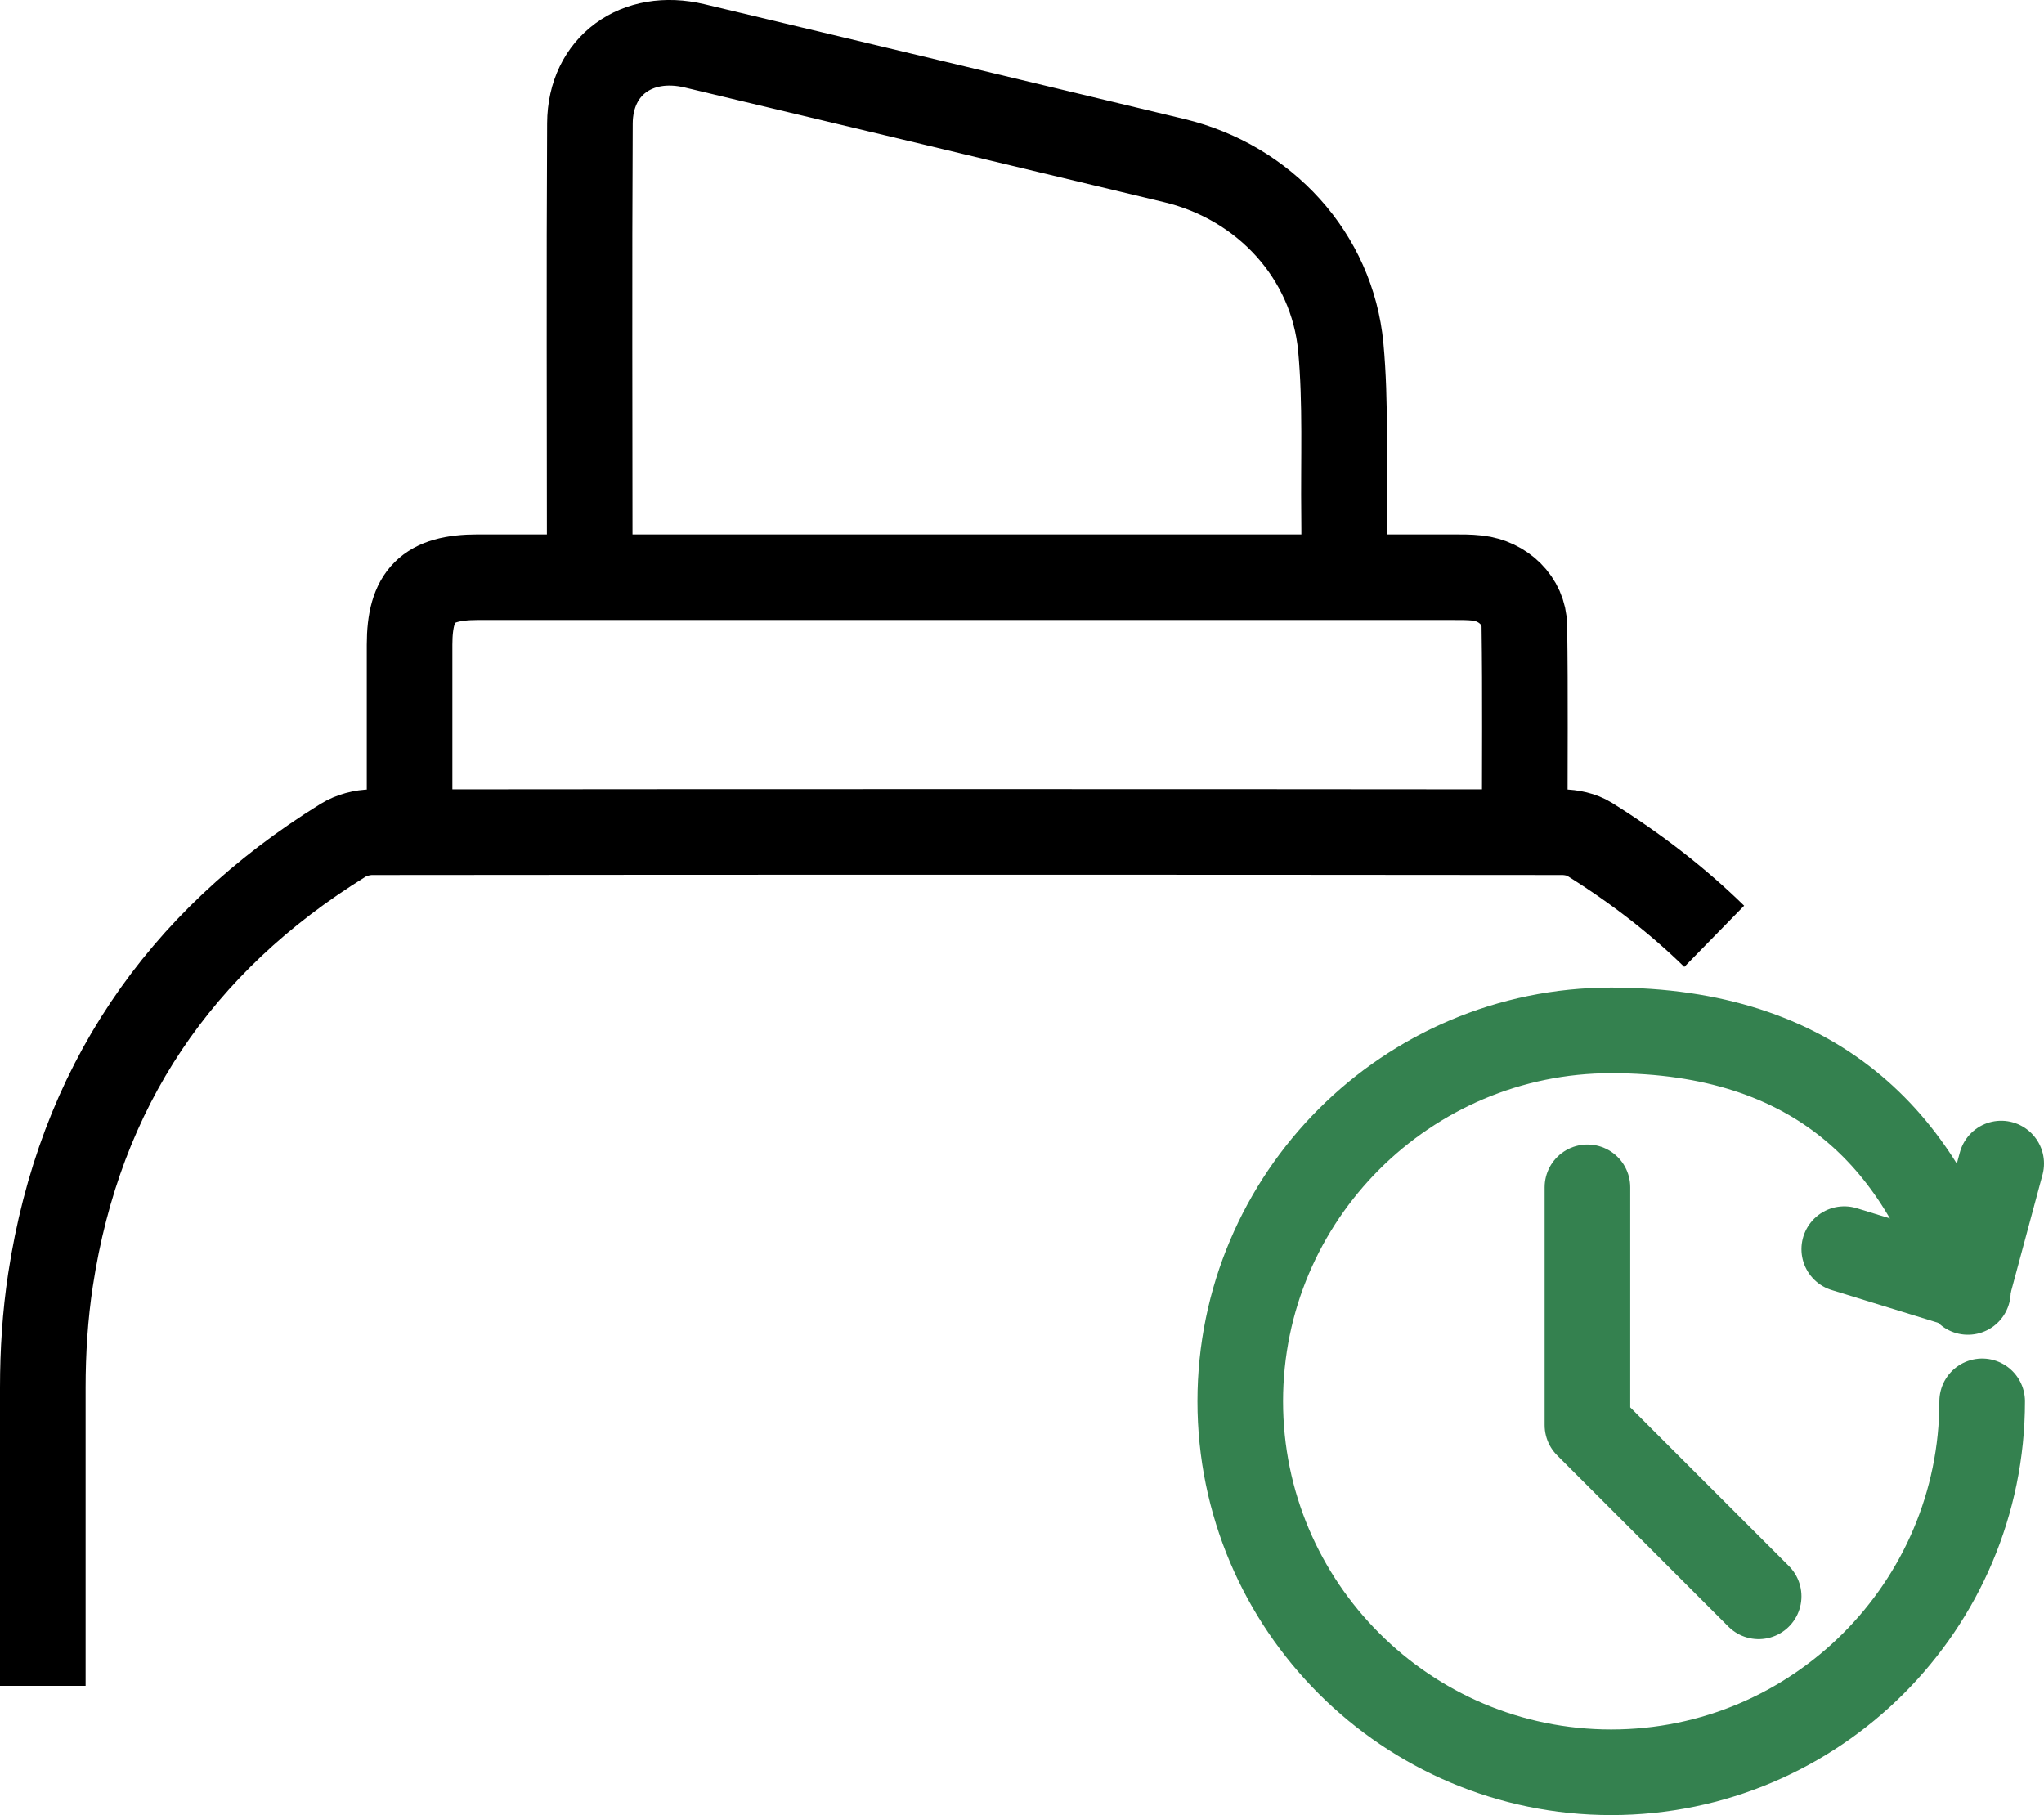 <svg viewBox="0 0 42.978 38.166" version="1.1" height="38.166" width="42.978" xmlns="http://www.w3.org/2000/svg">
  <defs>
    <style>
      .cls-1 {
        stroke: #34814f;
        stroke-linecap: round;
        stroke-linejoin: round;
      }

      .cls-1, .cls-2 {
        fill: none;
        stroke-width: 1.8px;
      }

      .cls-2 {
        stroke: #000;
        stroke-miterlimit: 10;
      }
    </style>
  </defs>
  
  <g>
    <g id="Layer_1">
      <g>
        <g>
          <path d="M28.261,12.136c0-.444.005-.865,0-1.285-.015-1.184.04-2.374-.069-3.55-.18-1.926-1.606-3.469-3.501-3.924-3.361-.808-6.724-1.611-10.086-2.413-1.211-.289-2.194.418-2.201,1.629-.017,3.116-.005,6.233-.004,9.349,0,.056.013.111.024.193" class="cls-2"></path>
          <path d="M32.059,17.493c0-1.465.014-2.897-.007-4.329-.008-.534-.449-.948-.985-1.009-.174-.02-.35-.018-.526-.018-6.833,0-13.665-.001-20.498,0-1.049,0-1.431.381-1.431,1.421,0,1.3,0,2.601,0,3.936" class="cls-2"></path>
          <path d="M.9,35.448c0-.715,0-5.552,0-6.267,0-.757.048-1.522.162-2.27.613-4.03,2.694-7.099,6.15-9.241.174-.108.408-.171.614-.171,8.34-.008,16.68-.008,25.019,0,.194,0,.415.048.576.148.983.614,1.859,1.294,2.623,2.041" class="cls-2"></path>
        </g>
        <path d="M41.678,29.466c0,4.3-3.5,7.8-7.8,7.8s-7.8-3.5-7.8-7.8,3.5-7.8,7.8-7.8,6.5,2.3,7.5,5.5" class="cls-1"></path>
        <path d="M42.078,24.466l-.7,2.6-2.6-.8" class="cls-1" id="Path_20"></path>
        <polyline points="33.378 24.966 33.378 29.966 36.978 33.566" class="cls-1"></polyline>
      </g>
    </g>
  </g>
</svg>